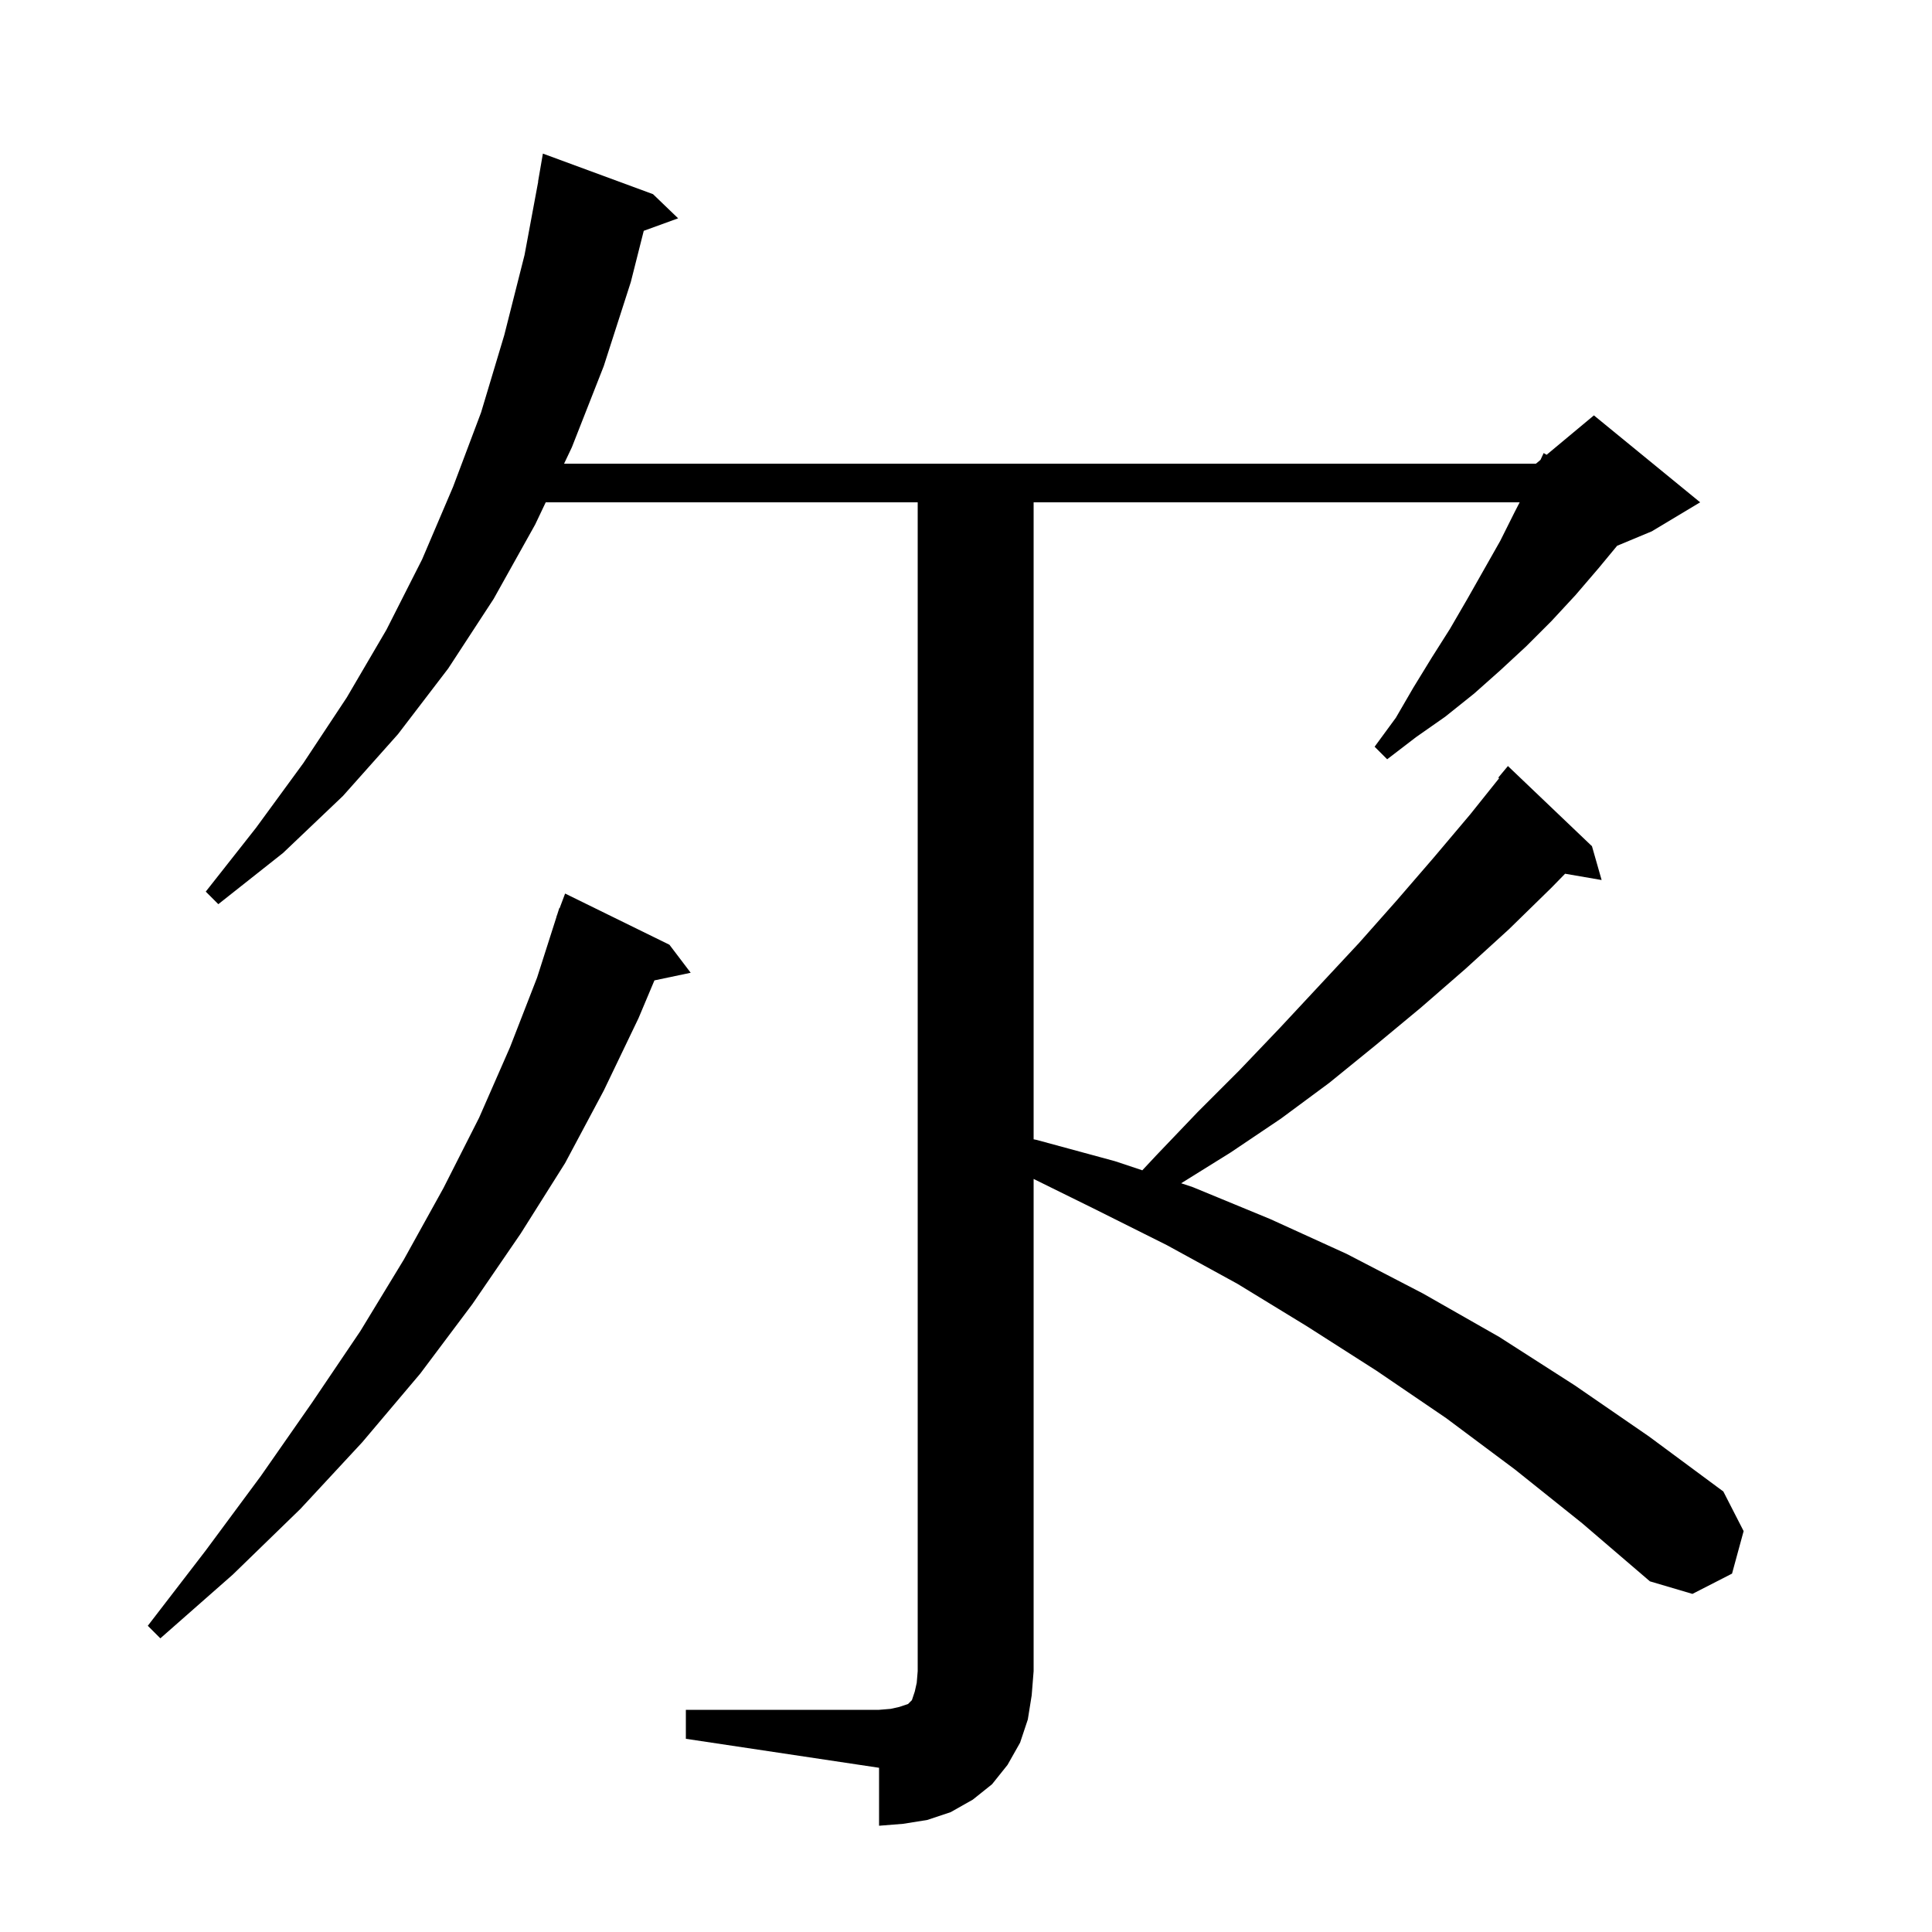 <svg xmlns="http://www.w3.org/2000/svg" xmlns:xlink="http://www.w3.org/1999/xlink" version="1.1" baseProfile="full" viewBox="0 0 200 200" width="200" height="200"><g fill="currentColor"><path d="M 71.0 177.0 L 91.0 177.0 L 92.2 176.9 L 93.1 176.7 L 94.0 176.4 L 94.4 176.0 L 94.7 175.1 L 94.9 174.2 L 95.0 173.0 L 95.0 52.0 L 56.493 52.0 L 55.4 54.3 L 51.1 62.0 L 46.4 69.2 L 41.2 76.0 L 35.5 82.4 L 29.3 88.3 L 22.6 93.6 L 21.3 92.3 L 26.5 85.7 L 31.4 79.0 L 35.9 72.2 L 40.0 65.2 L 43.7 57.9 L 46.9 50.4 L 49.8 42.7 L 52.2 34.7 L 54.3 26.4 L 55.714 18.801 L 55.7 18.8 L 56.2 15.9 L 67.6 20.1 L 70.2 22.6 L 66.641 23.894 L 65.3 29.2 L 62.5 37.9 L 59.2 46.3 L 58.393 48.0 L 159.0 48.0 L 159.469 47.609 L 159.8 46.9 L 160.104 47.08 L 165.0 43.0 L 176.0 52.0 L 171.0 55.0 L 167.405 56.498 L 165.5 58.8 L 163.1 61.6 L 160.6 64.3 L 158.0 66.9 L 155.3 69.4 L 152.6 71.8 L 149.6 74.2 L 146.6 76.3 L 143.6 78.6 L 142.3 77.3 L 144.5 74.3 L 146.3 71.2 L 148.2 68.1 L 150.1 65.1 L 151.9 62.0 L 155.3 56.0 L 156.8 53.0 L 157.316 52.0 L 107.0 52.0 L 107.0 117.941 L 107.3 118.0 L 115.4 120.2 L 118.251 121.15 L 119.7 119.6 L 124.0 115.1 L 128.3 110.8 L 132.5 106.4 L 140.7 97.6 L 144.6 93.2 L 148.4 88.8 L 152.2 84.3 L 155.188 80.565 L 155.1 80.5 L 156.1 79.3 L 164.8 87.6 L 165.8 91.1 L 162.018 90.448 L 160.6 91.9 L 156.2 96.2 L 151.7 100.3 L 147.1 104.3 L 142.4 108.2 L 137.6 112.1 L 132.6 115.8 L 127.4 119.3 L 122.274 122.491 L 123.5 122.9 L 131.5 126.2 L 139.4 129.8 L 147.3 133.9 L 155.2 138.4 L 163.0 143.4 L 170.7 148.7 L 178.4 154.4 L 180.5 158.5 L 179.3 162.9 L 175.2 165.0 L 170.8 163.7 L 163.8 157.7 L 156.8 152.1 L 149.7 146.8 L 142.5 141.9 L 135.3 137.3 L 128.1 132.9 L 120.8 128.9 L 113.4 125.2 L 107.0 122.044 L 107.0 173.0 L 106.8 175.5 L 106.4 178.0 L 105.6 180.4 L 104.3 182.7 L 102.7 184.7 L 100.7 186.3 L 98.4 187.6 L 96.0 188.4 L 93.5 188.8 L 91.0 189.0 L 91.0 183.0 L 71.0 180.0 Z M 69.3 97.8 L 71.5 100.7 L 67.746 101.49 L 66.1 105.4 L 62.5 112.9 L 58.5 120.4 L 53.9 127.7 L 48.9 135.0 L 43.5 142.2 L 37.5 149.3 L 31.1 156.2 L 24.1 163.0 L 16.6 169.6 L 15.3 168.3 L 21.3 160.5 L 27.0 152.8 L 32.3 145.2 L 37.3 137.8 L 41.8 130.4 L 45.9 123.0 L 49.6 115.7 L 52.8 108.4 L 55.6 101.2 L 57.612 94.903 L 57.6 94.9 L 57.684 94.675 L 57.9 94.0 L 57.933 94.011 L 58.5 92.5 Z "/></g></svg>